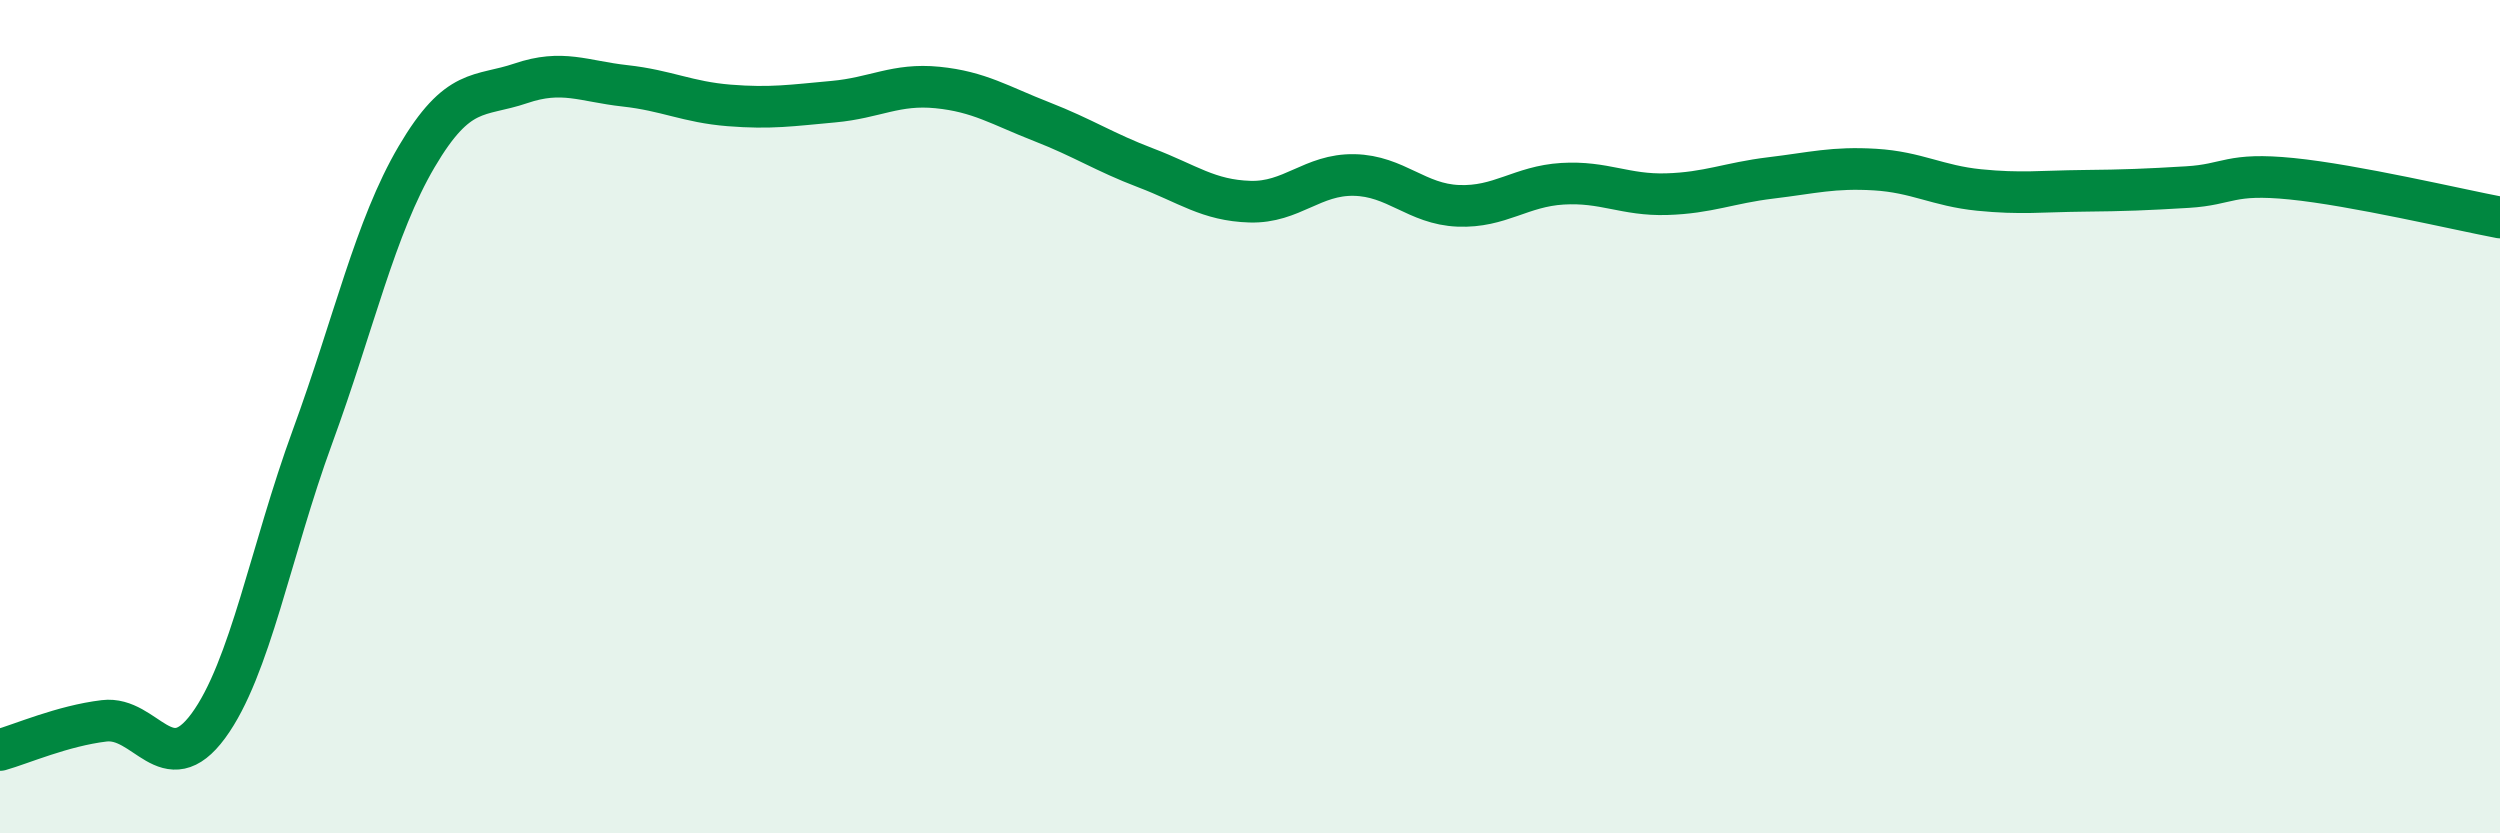 
    <svg width="60" height="20" viewBox="0 0 60 20" xmlns="http://www.w3.org/2000/svg">
      <path
        d="M 0,18 C 0.5,17.86 1.5,17.42 2.5,17.3 C 3.5,17.18 4,18.78 5,17.42 C 6,16.06 6.5,13.21 7.5,10.48 C 8.5,7.75 9,5.46 10,3.76 C 11,2.06 11.5,2.34 12.5,2 C 13.5,1.66 14,1.95 15,2.06 C 16,2.17 16.5,2.45 17.5,2.53 C 18.5,2.61 19,2.53 20,2.44 C 21,2.35 21.5,2 22.5,2.1 C 23.5,2.2 24,2.53 25,2.92 C 26,3.31 26.5,3.65 27.5,4.03 C 28.5,4.41 29,4.81 30,4.84 C 31,4.87 31.5,4.18 32.5,4.2 C 33.5,4.22 34,4.9 35,4.94 C 36,4.98 36.5,4.47 37.5,4.41 C 38.5,4.35 39,4.69 40,4.66 C 41,4.63 41.5,4.39 42.5,4.27 C 43.5,4.15 44,4.01 45,4.07 C 46,4.13 46.5,4.46 47.5,4.56 C 48.5,4.66 49,4.59 50,4.58 C 51,4.57 51.5,4.55 52.5,4.49 C 53.5,4.43 53.5,4.14 55,4.29 C 56.5,4.44 59,5.03 60,5.22L60 20L0 20Z"
        fill="#008740"
        opacity="0.1"
        stroke-linecap="round"
        stroke-linejoin="round"
      />
      <path
        d="M 0,18 C 0.5,17.86 1.5,17.42 2.5,17.3 C 3.5,17.18 4,18.78 5,17.42 C 6,16.06 6.5,13.21 7.5,10.48 C 8.5,7.75 9,5.46 10,3.76 C 11,2.06 11.5,2.34 12.5,2 C 13.5,1.66 14,1.95 15,2.06 C 16,2.17 16.5,2.45 17.5,2.53 C 18.5,2.61 19,2.53 20,2.44 C 21,2.35 21.5,2 22.5,2.1 C 23.5,2.2 24,2.53 25,2.92 C 26,3.31 26.5,3.65 27.5,4.03 C 28.5,4.41 29,4.81 30,4.84 C 31,4.87 31.5,4.18 32.5,4.2 C 33.5,4.22 34,4.9 35,4.94 C 36,4.98 36.5,4.47 37.5,4.41 C 38.5,4.35 39,4.69 40,4.66 C 41,4.63 41.5,4.39 42.5,4.27 C 43.5,4.15 44,4.01 45,4.07 C 46,4.13 46.5,4.46 47.5,4.56 C 48.5,4.66 49,4.59 50,4.58 C 51,4.57 51.5,4.55 52.5,4.49 C 53.5,4.43 53.5,4.14 55,4.29 C 56.5,4.44 59,5.03 60,5.22"
        stroke="#008740"
        stroke-width="1"
        fill="none"
        stroke-linecap="round"
        stroke-linejoin="round"
      />
    </svg>
  